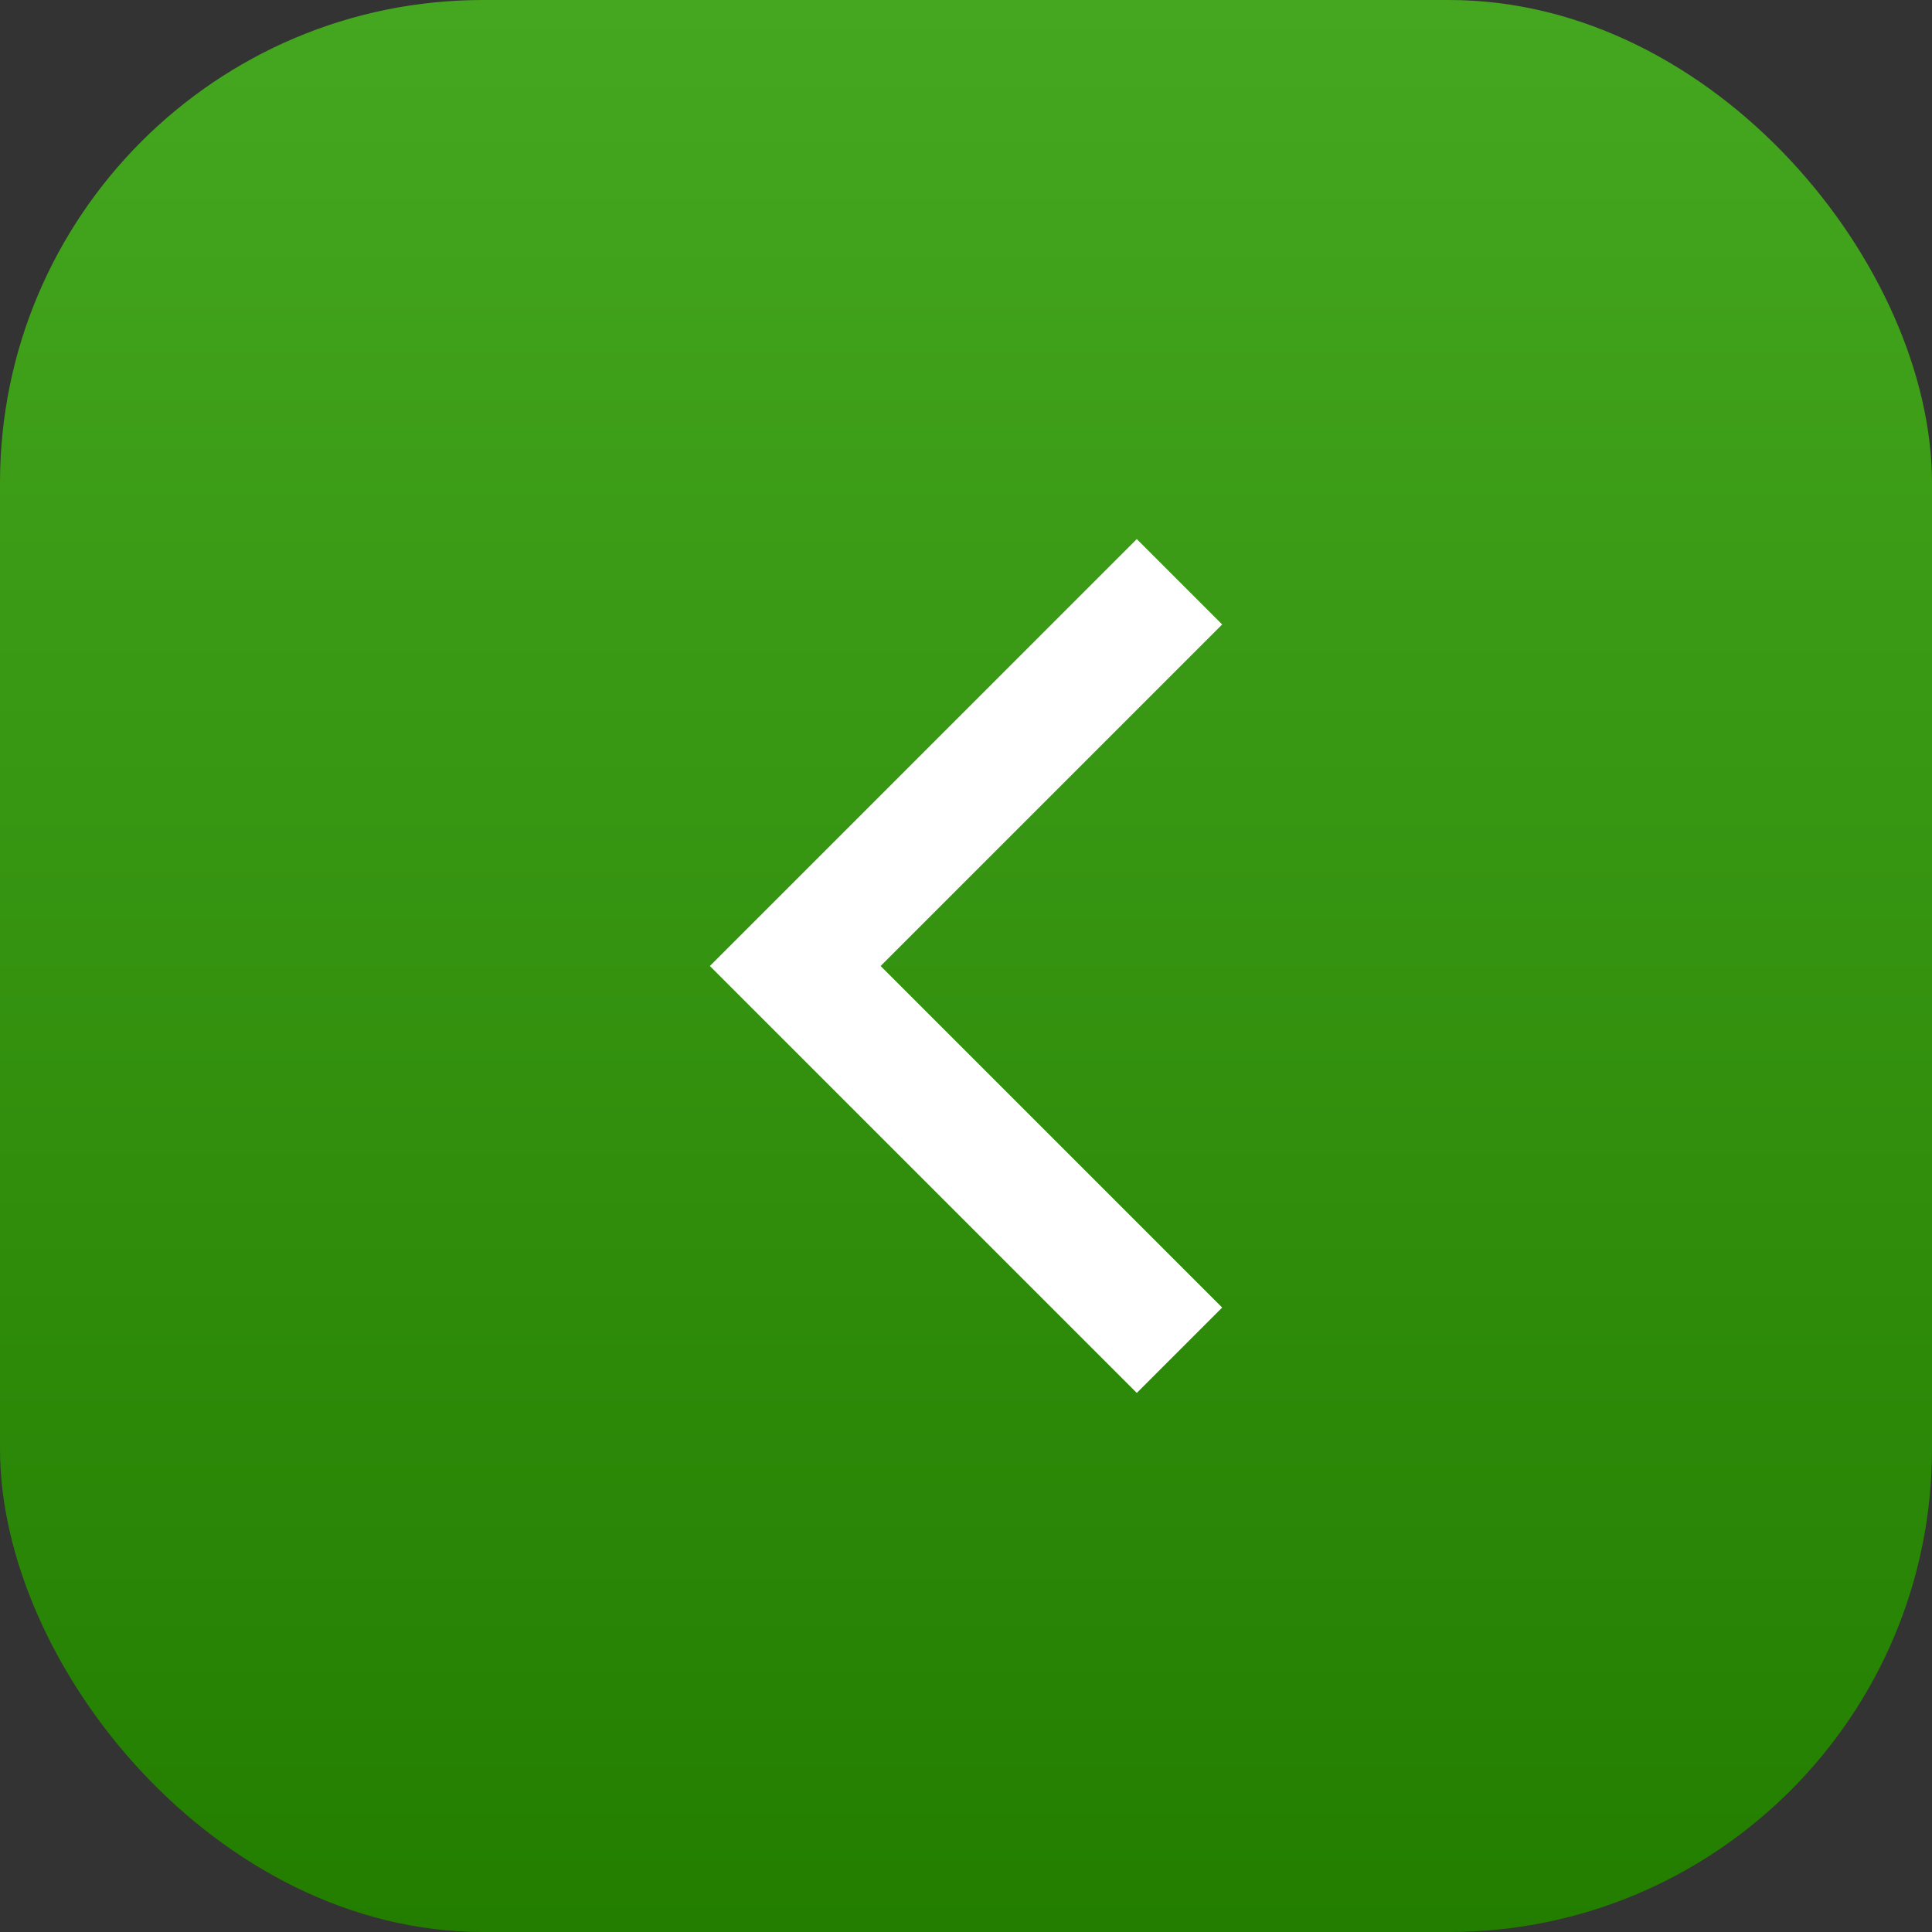 <svg width="32" height="32" viewBox="0 0 32 32" fill="none" xmlns="http://www.w3.org/2000/svg">
<rect x="0" y="0" width="32" height="32" fill="#333333" stroke="none"/>
<rect width="32" height="32" rx="8" fill="url(#paint0_linear_236_6241)"/>
<path d="M20.243 10.343L18.829 8.929L11.758 16L18.829 23.071L20.243 21.657L14.586 16L20.243 10.343Z" fill="white"/>
<defs>
<linearGradient id="paint0_linear_236_6241" x1="16" y1="0" x2="16" y2="32" gradientUnits="userSpaceOnUse">
<stop stop-color="#45A71F"/>
<stop offset="1" stop-color="#237E00"/>
</linearGradient>
</defs>
</svg>
